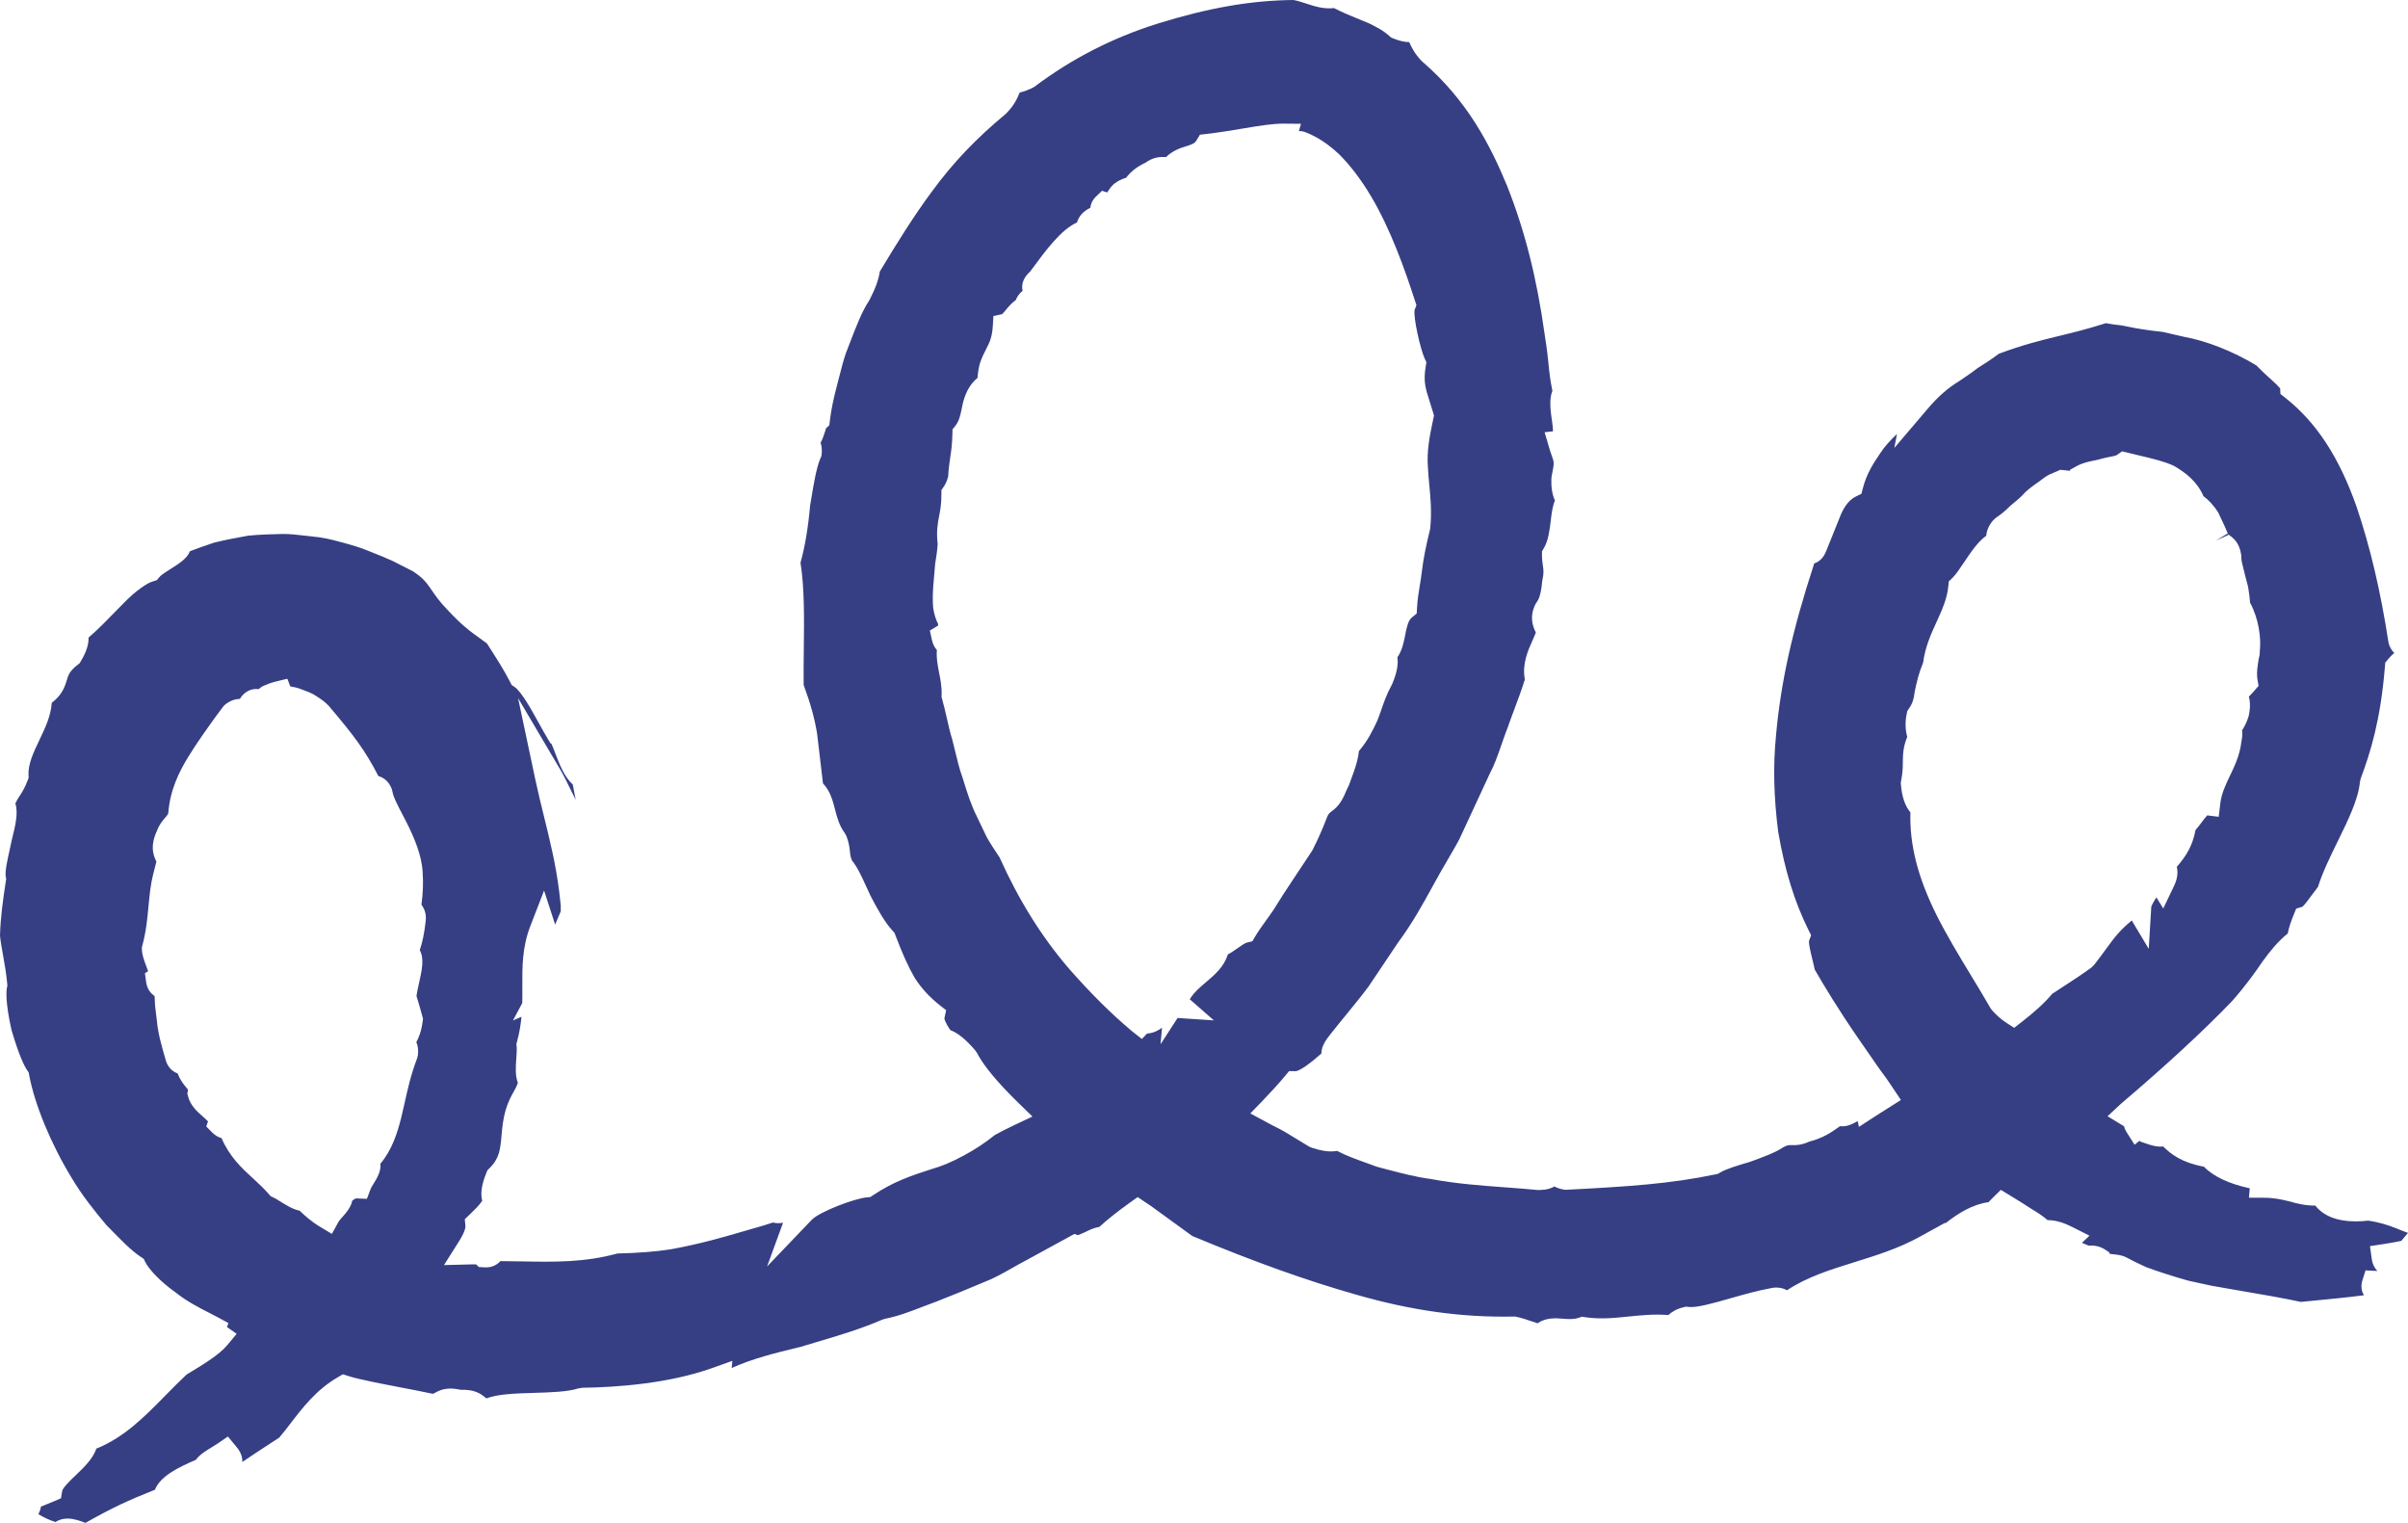 <svg width="702" height="444" viewBox="0 0 702 444" fill="none" xmlns="http://www.w3.org/2000/svg">
<path fill-rule="evenodd" clip-rule="evenodd" d="M610.504 281.26L609.718 282.026C606.963 284.038 604.445 285.676 601.773 287.405C600.635 288.143 599.476 288.898 598.267 289.699C596.259 292.135 593.358 294.815 589.417 297.876L587.184 299.612L584.812 298.064C583.429 297.164 582.073 295.974 580.776 294.536L580.29 293.868C578.369 290.532 576.436 287.35 574.535 284.218C570.986 278.364 567.634 272.832 564.61 266.833C559.12 255.851 556.661 246.257 556.938 236.811C555.381 234.957 554.448 232.23 554.167 228.659L554.124 228.12L554.231 227.586C554.697 225.24 554.713 223.681 554.729 222.172C554.748 220.062 554.764 217.885 556.013 214.77C555.416 212.66 555.369 210.306 555.883 207.969L556.049 207.21L556.488 206.574C557.602 204.967 557.91 203.792 558.175 201.773L558.325 201.01C558.764 198.952 559.306 196.41 560.638 193.156C561.266 188.485 562.974 184.756 564.626 181.149C566.16 177.786 567.614 174.604 567.986 170.914L568.128 169.476L569.179 168.471C570.152 167.543 571.397 165.681 572.602 163.878C574.563 160.947 576.571 157.949 579.045 156.161C579.207 154.362 580.053 152.613 581.527 151.207L582.061 150.786C583.48 149.839 584.67 148.853 585.8 147.686L586.144 147.372C587.429 146.327 588.539 145.423 589.579 144.37C590.824 142.932 592.362 141.844 593.848 140.791L596.267 139.019C597.208 138.406 598.01 138.056 598.852 137.722C599.113 137.616 599.382 137.514 599.646 137.392L600.599 136.952L601.65 137.039C601.864 137.055 602.148 137.094 602.472 137.133C602.737 137.169 603.101 137.22 603.445 137.247L603.465 136.956L605.342 135.907C607.129 134.913 608.971 134.544 610.453 134.249C611.137 134.112 611.813 133.99 612.449 133.77C613.477 133.483 614.255 133.334 615.014 133.188C615.904 133.023 616.832 132.851 617.176 132.603L618.655 131.558L623.71 132.784C627.801 133.754 630.758 134.458 633.532 135.687L633.947 135.903C637.094 137.766 640.489 140.253 642.374 144.637C643.951 145.777 644.999 147.097 645.809 148.115L646.683 149.407C646.948 149.997 647.216 150.555 647.497 151.148C648.086 152.366 648.722 153.698 649.461 155.501L646.035 157.532V157.536L649.62 155.953C649.584 155.867 649.461 155.717 649.374 155.65C651.248 156.833 652.813 158.24 653.355 161.622L653.406 161.941L653.402 162.263C653.394 163.355 653.635 164.267 653.967 165.524C654.137 166.172 654.315 166.848 654.473 167.583L655.379 171.04C655.651 172.6 655.825 174.069 655.964 175.684C658.497 180.372 659.224 186.029 658.802 189.73C658.798 190.375 658.754 190.893 658.683 191.227L658.513 191.832C658.438 192.3 658.383 192.76 658.228 193.632C657.96 195.459 657.916 196.948 658.118 198.095L658.442 199.922L657.224 201.325C656.715 201.918 656.169 202.492 655.6 203.065C656.015 204.543 656.062 206.417 655.545 208.735C655.122 210.157 654.481 211.619 653.635 212.876C653.813 214.176 653.576 215.442 653.406 216.349C652.967 220.137 651.414 223.39 650.039 226.254C648.797 228.839 647.627 231.287 647.284 234.167L646.813 238.096L643.481 237.676C643.031 238.124 642.355 239.023 641.876 239.66C641.327 240.395 640.726 241.196 640.05 241.962C639.196 246.414 637.544 249.29 634.592 252.692C634.963 254.122 634.884 255.969 633.777 258.283L630.655 264.809L628.643 261.564C627.916 262.688 627.374 263.721 627.169 264.212L626.418 276.58L621.469 268.31C617.797 271.39 616.477 273.198 613.975 276.62C613.018 277.932 611.915 279.433 610.504 281.26V281.26ZM360.828 276.368C359.903 277.017 358.955 277.677 357.955 278.207C356.789 281.896 354.061 284.203 351.607 286.277C349.875 287.743 348.235 289.13 347.026 291L346.844 291.279L353.883 297.435L343.298 296.732L338.326 304.405L338.765 299.581C337.681 300.402 336.259 301.129 334.377 301.286L332.895 302.861L329.93 300.531C323.812 295.373 318.013 289.605 311.669 282.391C303.677 273.095 297.052 262.487 291.4 249.922L291.056 249.408C289.835 247.569 288.665 245.797 287.665 244.025L284.791 238.021C283.096 234.642 282.056 231.311 281.052 228.097L280.57 226.565C279.681 224.109 279.06 221.512 278.459 218.997C278.182 217.842 277.906 216.679 277.594 215.512C277.005 213.634 276.522 211.532 276.028 209.348C275.621 207.556 275.206 205.706 274.657 203.788L274.483 203.199L274.507 202.582C274.59 200.083 274.135 197.867 273.7 195.726L273.597 195.144C273.297 193.514 272.953 191.628 273.127 189.483C272.526 188.823 271.977 187.88 271.68 186.544L271.08 183.805L273.459 182.367C273.447 182.344 273.475 182.206 273.495 181.923C272.783 180.521 272.297 178.91 272.036 177.11C271.878 175.177 271.902 173.284 272.084 170.706L272.613 164.459C272.91 162.62 273.222 160.601 273.36 158.656C272.937 154.81 273.372 152.543 273.795 150.354C274.119 148.684 274.451 146.959 274.447 144.076V142.869L275.123 141.871C275.613 141.145 276.012 140.382 276.42 138.921C276.534 136.614 276.779 134.964 277.02 133.365C277.305 131.448 277.578 129.633 277.653 126.474L277.684 125.154L278.514 124.12C279.649 122.706 280.016 120.879 280.443 118.769L280.629 117.858C281.183 115.512 282.206 112.439 284.981 110.133C285.08 108.715 285.293 107.371 285.613 106.071C286.246 104.181 286.882 102.939 287.443 101.843C288.523 99.788 289.23 98.224 289.428 95.093L289.61 92.115L292.147 91.577C292.455 91.286 292.95 90.693 293.293 90.276C293.969 89.463 294.914 88.316 296.135 87.463C296.384 86.819 296.752 86.198 297.238 85.624C297.511 85.302 297.811 85.019 298.124 84.776C297.74 83.157 298.072 81.161 300.377 79.082L300.74 78.591C304.942 72.879 309.254 67.017 313.978 64.832C314.12 64.349 314.321 63.881 314.586 63.437C315.385 62.086 316.586 61.182 317.851 60.577C317.954 59.622 318.365 58.389 319.567 57.241L321.274 55.611L322.78 56.098C323.179 55.434 323.713 54.648 324.476 53.878L324.847 53.544C325.808 52.794 326.954 52.212 328.278 51.819C329.677 50 331.527 48.558 333.879 47.454C336.247 45.788 338.081 45.718 339.626 45.765C339.733 45.773 339.851 45.8 339.95 45.776C341.938 43.832 344.215 43.124 345.765 42.641L346.559 42.386C348.065 41.836 348.369 41.643 348.812 40.912L349.808 39.266L351.729 39.042C356.018 38.539 359.69 37.911 362.923 37.365C367.378 36.606 370.927 36.064 374.085 36.037L379.275 36.084L378.658 38.237C379.224 38.146 379.892 38.304 380.591 38.543C384.164 39.958 387.232 41.997 390.445 45.026C393.73 48.303 396.912 52.507 399.726 57.269C405.438 66.899 409.552 78.552 412.493 87.628L412.932 88.964L412.414 90.268C411.924 92.339 414.09 101.819 415.327 104.495L415.837 105.583L415.643 106.766C414.924 111.194 415.513 113.041 416.801 117.076C417.098 118.011 417.426 119.024 417.762 120.168L418.05 121.123L417.841 122.097C416.742 127.224 415.928 131.515 416.272 136.116C416.343 137.848 416.501 139.491 416.663 141.188C417.027 144.936 417.43 149.179 416.963 153.867L416.873 154.409C415.647 159.406 414.955 162.939 414.568 166.208C414.406 167.653 414.169 169.076 413.932 170.525C413.576 172.694 413.236 174.741 413.11 177.107L413.011 178.843L411.655 179.939C410.485 180.886 410.106 182.819 409.663 185.059C409.252 187.165 408.77 189.609 407.37 191.62C407.698 193.655 407.204 196.233 405.88 199.345L405.706 199.702C404.295 202.272 403.489 204.586 402.714 206.825C402.323 207.945 401.947 209.018 401.532 210.055C400.113 213.112 398.679 215.984 396.165 218.934C395.991 220.875 395.382 222.911 394.714 224.867L393.248 228.887C392.738 229.924 392.252 230.941 391.86 231.912C390.584 234.705 389.129 235.809 388.168 236.536C387.469 237.063 387.208 237.263 386.71 238.623C385.54 241.699 384.188 244.732 382.682 247.695L382.461 248.08L376.765 256.676C374.856 259.544 372.975 262.405 371.263 265.222C370.441 266.444 369.706 267.453 368.99 268.447C367.856 270.019 366.785 271.504 365.951 272.923L365.105 274.368L363.465 274.765C362.943 274.891 361.674 275.779 360.828 276.368V276.368ZM124.042 268.97C123.682 272.105 123.137 274.726 122.366 276.965C123.761 279.386 122.994 282.82 122.129 286.698C121.848 287.959 121.536 289.357 121.413 290.328C122.026 292.241 122.571 294.186 123.113 296.21L123.314 296.948L123.22 297.71C122.848 300.661 122.093 302.433 121.37 303.777C121.852 304.842 122.006 306.111 121.828 307.572L121.603 308.495C119.785 313.261 118.844 317.489 117.939 321.579C117.603 323.092 117.275 324.569 116.915 326.015C115.777 330.38 114.287 335.201 110.903 339.2C111.148 341.369 109.915 343.401 108.879 345.098C108.555 345.632 108.211 346.135 108.053 346.556L106.962 349.451L103.796 349.322C103.808 349.322 103.476 349.373 102.697 349.982C102.298 352.009 100.709 353.753 99.998 354.543C99.523 355.062 98.939 355.706 98.729 356.079L96.745 359.667L93.223 357.549C90.749 356.064 88.741 354.264 87.353 352.905C85.381 352.516 83.515 351.349 81.808 350.28C81.057 349.813 80.329 349.345 79.689 349.05L78.915 348.697L78.353 348.052C76.899 346.379 75.393 345 73.8 343.534C70.436 340.446 66.978 337.271 64.59 331.763C63.61 331.484 62.665 330.93 61.835 330.089L60.132 328.353L60.642 326.883C60.475 326.706 60.238 326.475 59.902 326.16C59.598 325.866 59.298 325.602 58.993 325.339C57.531 324.058 55.523 322.298 54.839 319.634L54.61 318.73L54.811 317.823C54.792 317.536 54.59 317.344 54.396 317.112C53.633 316.212 52.566 314.959 51.807 312.916C50.681 312.483 49.246 311.58 48.456 309.49C47.076 304.826 45.997 300.92 45.72 297.376L45.214 293.263L45.072 290.34C44.08 289.664 42.898 288.458 42.602 286.257L42.254 283.664L43.179 283.13C43.001 282.576 42.756 281.924 42.582 281.46C41.985 279.873 41.372 278.231 41.368 276.612L41.364 276.085L41.507 275.575C42.594 271.591 42.953 267.795 43.297 264.126C43.606 260.876 43.89 257.808 44.661 254.81L45.594 251.144C44.519 249.026 43.807 246.351 45.768 242.151C46.424 240.343 47.42 239.2 48.151 238.363C48.546 237.907 48.811 237.609 49.052 237.13C49.55 230.179 52.294 224.848 54.938 220.53C57.369 216.569 60.254 212.55 63.049 208.656L65.282 205.694C67.144 203.985 68.938 203.776 69.922 203.718C70.582 202.676 71.638 201.505 73.27 201.038C74.025 200.818 74.733 200.798 75.393 200.889C75.776 200.539 76.195 200.236 76.654 199.993C77.515 199.612 78.99 198.999 80.389 198.669L83.768 197.852L84.618 200.064C84.875 200.142 85.33 200.252 86.156 200.374L87.175 200.669C87.571 200.845 87.994 200.991 88.421 201.144C89.334 201.47 90.278 201.82 91.211 202.299L91.923 202.731C93.183 203.525 94.614 204.425 95.832 205.741C103.247 214.475 106.5 218.817 110.306 226.215C111.504 226.576 113.219 227.433 114.2 229.936L114.421 230.784C114.646 232.293 115.935 234.756 117.299 237.361L118.544 239.766C120.595 243.852 122.967 249.18 123.212 254.276C123.425 257.254 123.318 260.373 122.864 263.705C123.765 264.97 124.441 266.522 124.042 268.97V268.97ZM689.616 370.31L692.676 370.459C692.802 370.467 692.933 370.471 693.059 370.479C692.284 369.646 691.656 368.55 691.45 367.08L690.909 363.242L694.763 362.653C696.818 362.338 698.549 362.028 700.039 361.717L701.881 359.521C701.921 359.474 701.96 359.427 702 359.38C700.838 358.971 699.747 358.531 698.696 358.091C696.043 357.05 693.549 356.244 690.375 355.812C681.312 356.81 677.019 354.04 674.996 351.424C671.98 351.42 669.715 350.85 667.648 350.245L667.102 350.119C665.011 349.616 663.039 349.145 659.92 349.133L655.628 349.117L655.869 346.383C649.798 345.07 645.311 342.953 642.469 340.073C636.204 338.933 632.963 336.521 630.623 334.183C628.817 334.399 627.038 333.806 626.022 333.456L623.868 332.725L623.817 332.454L622.287 333.68L619.924 329.96C619.674 329.574 619.394 329.013 619.228 328.309L614.41 325.374L618.327 321.74C631.43 310.601 642.639 300.237 650.75 291.774C654.829 287.142 657.608 283.205 659.565 280.309C661.944 277.032 664.134 274.372 666.944 272.109C667.296 270.212 668.003 268.302 668.699 266.601L669.403 264.856L671.213 264.314C671.695 263.992 673.241 261.894 674.162 260.644C674.691 259.922 675.225 259.206 675.754 258.531C677.114 254.213 679.344 249.671 681.502 245.266C684.47 239.216 687.537 232.961 687.972 228.003L688.201 226.973C691.13 219.139 694.016 209.776 695.265 194.398L695.371 193.141L696.186 192.178C696.605 191.687 697.201 190.988 697.996 190.355C697.237 189.605 696.783 188.709 696.514 188.009L696.304 187.212C693.968 172.132 691.012 159.568 686.996 147.675C681.897 133.212 675.288 123.118 666.209 115.944L664.81 114.844L664.723 113.115C664.687 113.296 664.316 112.593 662.667 111.143C660.766 109.45 659.011 107.788 657.758 106.491C650.873 102.35 643.363 99.391 636.572 98.146L630.453 96.743C628.39 96.527 626.362 96.276 624.378 95.957C623.094 95.769 621.773 95.506 620.473 95.242L618.461 94.85C617.003 94.716 615.449 94.492 613.923 94.201C608.587 95.906 604.362 96.936 600.271 97.93C594.923 99.23 589.856 100.456 582.694 103.132C580.393 104.876 578.192 106.251 576.555 107.277C574.946 108.53 573.081 109.803 571.227 111.049C567.804 113.135 564.99 115.61 561.95 119.182L552.247 130.576L553.025 126.493C551.088 128.356 549.42 130.12 548.203 132.025C545.768 135.542 544.108 138.418 543.108 142.202L542.653 143.946L541.025 144.74C539.317 145.569 537.926 147.215 536.76 149.761L532.321 160.793C531.851 161.945 530.859 163.599 528.902 164.231C522.471 183.884 519.119 199.022 517.756 214.432C516.878 223.213 517.096 232.395 518.408 242.559C520.349 253.812 523.159 262.931 527.234 271.103L527.993 272.628L527.392 274.223C527.222 275.04 527.95 278.003 528.341 279.59C528.602 280.647 528.851 281.668 529.029 282.592C531.705 287.299 536.282 294.772 541.495 302.327C542.499 303.749 543.523 305.238 544.543 306.727C546.302 309.301 548.061 311.867 549.875 314.255C550.424 315.025 550.855 315.682 551.286 316.334L554.175 320.636L549.48 323.606C548.594 324.16 547.709 324.718 546.843 325.28L541.922 328.478L541.594 326.797C539.926 327.728 538.219 328.537 536.436 328.262C536.238 328.4 536.045 328.537 535.851 328.671C533.831 330.101 531.539 331.712 527.388 332.796C525.033 333.869 523.38 333.837 522.27 333.794C521.471 333.778 521.084 333.763 519.819 334.446C517.598 335.955 514.206 337.197 510.617 338.509L510.143 338.682C506.601 339.727 503.309 340.686 501.388 341.833L500.815 342.175L500.167 342.308C486.902 345.086 474.913 345.856 456.755 346.807L456.352 346.823L455.948 346.764C454.782 346.587 453.869 346.222 453.158 345.848C451.348 346.917 449.138 346.882 448.264 346.878C445.011 346.559 441.928 346.332 438.735 346.096C431.703 345.581 424.43 345.043 417.145 343.676C412.952 343.126 408.837 342.053 404.853 341.016L401.41 340.104C400.414 339.731 399.426 339.377 398.453 339.028C395.39 337.935 392.469 336.886 389.813 335.484C387.315 335.951 384.607 335.271 382.354 334.533L381.587 334.187C380.437 333.515 379.307 332.812 378.18 332.117C375.821 330.655 373.591 329.276 371.287 328.199C370.674 327.889 370.192 327.626 369.71 327.362L364.504 324.561L368.105 320.84C370.654 318.2 372.781 315.854 374.603 313.666L375.813 312.216L377.706 312.244C378.275 312.212 380.113 311.611 385.22 307.081C385.208 304.787 386.797 302.795 388.121 301.14C389.607 299.255 391.105 297.424 392.568 295.636C394.833 292.87 397.011 290.206 398.995 287.53L407.714 274.537C411.667 269.221 414.675 263.764 417.58 258.487C419.11 255.706 420.624 252.967 422.228 250.296C422.592 249.639 423.039 248.873 423.489 248.111C424.165 246.944 424.849 245.781 425.466 244.579L434.209 225.735C435.656 223.032 436.64 220.192 437.679 217.186C438.264 215.508 438.853 213.803 439.521 212.098C440.098 210.432 440.786 208.597 441.482 206.727C442.529 203.93 443.608 201.05 444.541 198.068C443.664 193.596 445.454 189.605 446.794 186.619C447.13 185.88 447.521 185.004 447.743 184.359C446.877 182.654 445.786 179.865 447.62 176.128L448.079 175.401C448.415 174.981 449.233 173.582 449.565 169.653L449.652 169.103C450.114 167.076 449.98 166.125 449.786 164.813C449.648 163.866 449.521 162.919 449.525 161.76L449.533 160.703L450.071 159.792C451.399 157.548 451.759 154.515 452.079 151.839C452.32 149.773 452.573 147.667 453.308 145.871C452.51 144.154 452.17 142.025 452.276 139.428L452.348 138.815C453.13 134.929 453.095 134.827 452.51 133.2C452.265 132.509 451.964 131.656 451.62 130.493L450.296 125.994L452.743 125.731C452.739 125.012 452.672 124.054 452.478 122.898C452.051 119.963 451.533 116.384 452.565 113.944C451.869 110.447 451.68 108.569 451.454 106.275C451.249 104.204 451.012 101.859 450.316 97.498C448.008 80.937 444.513 67.154 439.308 54.047C434.569 42.633 427.916 29.369 414.651 17.967L414.343 17.672C412.394 15.594 411.485 13.791 410.829 12.282C409.529 12.27 407.983 11.952 406.129 11.178L405.505 10.915L405.003 10.463C403.631 9.225 402.295 8.451 401.287 7.921C399.928 7.151 398.789 6.62 397.615 6.192L395.544 5.336C393.631 4.55 391.497 3.678 388.896 2.357C385.817 2.699 383.22 1.827 380.888 1.065C379.619 0.644 378.41 0.255 377.085 0C364.662 0.122 352.393 2.259 337.381 6.911C324.215 11.076 312.527 17.067 301.673 25.212L300.91 25.664C299.827 26.143 298.582 26.701 297.274 26.972C296.554 28.681 295.665 30.803 293.143 33.255C284.507 40.406 277.748 47.525 271.641 55.874C266.171 63.276 261.518 70.812 256.49 79.145C256.17 81.448 255.182 84.171 253.479 87.436L253.277 87.781C251.257 90.846 249.645 95.042 247.775 99.91L246.617 102.904C245.893 104.978 245.281 107.383 244.633 109.933L243.996 112.388C242.933 116.42 242.301 119.555 241.937 122.561L241.771 123.947L240.759 124.918C240.799 124.922 240.629 125.46 240.502 125.853C240.225 126.725 239.874 127.841 239.221 129.071C239.55 129.994 239.656 131.067 239.542 132.273L239.482 132.913L239.217 133.503C238.048 136.135 237.277 140.72 236.466 145.58L236.174 147.348C235.601 153.812 234.648 159.497 233.368 164.023C234.542 171.378 234.435 180.419 234.332 189.176C234.289 192.709 234.249 196.237 234.285 199.651C236.285 205.077 237.463 209.344 238.202 213.803L239.921 228.36C242.04 230.556 242.767 233.373 243.423 235.912C244.044 238.32 244.633 240.599 246.269 242.815L246.787 243.777C247.526 245.754 247.672 247.168 247.791 248.304C247.897 249.286 247.957 249.879 248.423 250.893C250 252.857 251.182 255.446 252.53 258.413C252.929 259.293 253.344 260.208 253.787 261.128C255.688 264.79 257.815 268.699 260.261 271.363L260.771 271.921L261.04 272.628C263.072 277.995 264.807 281.83 266.669 285.059C268.609 288.061 270.941 290.627 273.902 292.96L275.831 294.477L275.309 296.866H275.313C275.325 296.866 275.392 297.879 277.06 300.276C279.289 301.117 281.609 303.018 284.337 306.213L284.843 306.967C286.752 310.668 290.819 315.568 296.942 321.524L300.989 325.469L295.867 327.881C293.321 329.083 291.487 330.018 289.977 330.883C287.242 333.095 284.301 335.04 280.997 336.808C277.55 338.69 274.546 339.959 271.578 340.784C265.997 342.591 260.578 344.343 254.585 348.363L253.747 348.925L252.739 349.019C248.929 349.373 238.842 353.274 236.66 355.553L223.62 369.179L228.284 356.421C227.296 356.598 226.304 356.625 225.356 356.347C223.419 357.014 221.561 357.537 219.743 358.052L216.158 359.085C213.355 359.902 210.537 360.719 207.47 361.517C203.422 362.57 199.64 363.411 195.569 364.161C191.122 364.849 186.058 365.246 180.003 365.383C170.43 368.012 161.524 367.874 152.093 367.686C150.074 367.65 148.006 367.615 145.888 367.607C145.046 368.491 143.627 369.615 141.105 369.414L139.587 369.328L138.848 368.577C138.394 368.53 137.56 368.55 136.979 368.57L129.437 368.766L133.39 362.499C135.405 359.435 135.745 357.965 135.678 357.278L135.496 355.411L137.449 353.514C138.524 352.48 139.556 351.49 140.591 350.029C140.002 347.974 140.406 345.239 141.809 341.837L142.113 341.094L142.69 340.532C145.623 337.648 145.856 334.993 146.212 330.969C146.41 328.769 146.631 326.274 147.402 323.595C148.172 321.049 149.03 319.52 149.718 318.294C150.22 317.399 150.623 316.68 150.971 315.623C150.165 313.584 150.342 311.026 150.516 308.531C150.607 307.23 150.702 305.887 150.611 305.03L150.54 304.299L150.734 303.596C151.422 301.062 151.813 298.673 152.03 296.371L149.536 297.467L152.256 292.379C152.299 290.748 152.287 289.153 152.275 287.57C152.244 281.971 152.2 276.18 154.603 269.964L158.615 259.584L161.841 269.516L163.477 265.626L163.469 263.945C163.402 263.073 163.275 262.024 163.145 260.967L163.007 259.772C162.038 251.989 160.378 245.259 158.623 238.131C157.726 234.501 156.833 230.863 156.03 227.075L151.03 203.49L163.303 224.278C164.327 226.007 165.295 227.999 166.244 229.947C166.754 231.004 167.291 232.112 167.829 233.134C167.493 231.46 167.2 229.947 166.967 228.631C164.532 226.525 163.113 222.804 161.821 219.433C161.485 218.561 161.062 217.449 160.75 216.77L160.477 216.663L159.785 215.52C158.947 214.137 158.05 212.522 157.121 210.837C154.963 206.931 152.003 201.584 150.006 200.24L149.165 199.671L148.706 198.771C146.868 195.196 144.516 191.546 142.247 188.017L141.963 187.569C141.228 187.015 140.544 186.52 139.864 186.033C137.279 184.179 134.611 182.265 130.413 177.716C128.089 175.303 126.955 173.637 125.955 172.168L125.069 170.918C124.168 169.661 123.31 168.471 120.378 166.518L114.377 163.473C112.476 162.601 110.196 161.693 107.962 160.805L107.464 160.605C105.112 159.595 102.041 158.731 99.626 158.086C96.306 157.139 93.677 156.613 91.286 156.409C90.381 156.318 89.539 156.22 88.689 156.118C86.511 155.866 84.448 155.623 82.274 155.65C78.958 155.725 75.669 155.815 72.349 156.145C68.558 156.806 65.274 157.473 62.294 158.208L62.167 158.263C59.922 159.025 57.621 159.807 55.38 160.672C54.574 162.781 52.242 164.259 49.807 165.799C48.764 166.463 47.009 167.571 46.594 168.07L45.736 169.095L44.273 169.583C43.277 169.806 39.669 171.987 35.843 176.03L29.949 182.01C28.498 183.444 27.119 184.729 25.811 185.856C25.89 187.589 25.305 189.829 23.589 192.701L23.214 193.333L22.633 193.785C20.257 195.647 19.929 196.748 19.471 198.276C18.807 200.511 17.937 202.704 15.083 204.865C14.85 208.684 13.15 212.239 11.494 215.693C9.787 219.272 8.166 222.651 8.312 225.928L8.348 226.722L8.071 227.468C7.241 229.696 6.372 231.028 5.668 232.097C5.21 232.804 4.834 233.377 4.478 234.199C5.38 237.016 4.455 240.74 3.427 244.881C3.261 245.726 3.032 246.756 2.802 247.781C2.178 250.578 1.399 254.059 1.676 255.501L1.802 256.158L1.704 256.822C0.913 261.957 0.134 267.414 0 272.746C0.202 274.655 0.542 276.518 0.889 278.458C1.34 280.997 1.81 283.621 2.095 286.694L2.15 287.267L2.036 287.833C1.826 288.855 1.538 292.1 3.336 300.166C5.463 307.431 6.996 310.601 7.905 311.941L8.356 312.609L8.506 313.407C10.131 322.019 14.862 333.464 20.846 343.279C23.898 348.441 27.7 353.164 31.024 357.113L32.012 358.111C35.356 361.545 38.246 364.507 41.02 366.361L41.902 366.951L42.372 367.906C43.345 369.894 46.665 373.544 51.123 376.679C54.44 379.359 58.167 381.248 61.163 382.769C62.088 383.24 62.926 383.665 63.63 384.054L66.594 385.668L66.171 386.824L68.997 388.796L66.278 392.073C63.958 394.866 59.503 397.573 55.191 400.186L54.388 400.677C52.187 402.744 50.147 404.814 48.179 406.818C42.036 413.069 36.198 418.998 28.099 422.259C27.079 425.241 24.467 427.736 22.095 430.003C20.672 431.362 18.293 433.633 18.131 434.62L17.783 436.737L15.803 437.594C14.514 438.148 13.222 438.666 11.925 439.173C11.842 439.845 11.617 440.584 11.178 441.37C12.751 442.336 14.411 443.098 16.186 443.664C16.376 443.538 16.569 443.421 16.775 443.318C17.716 442.835 18.704 442.654 19.68 442.654C21.593 442.654 23.467 443.354 24.906 443.912C32.945 439.389 37.131 437.452 45.175 434.25C46.776 430.105 52.542 427.516 57.112 425.516C58.206 424.007 60.068 422.876 61.697 421.886C62.305 421.516 62.918 421.147 63.452 420.782L66.44 418.739L68.744 421.52C69.46 422.389 70.748 423.945 70.641 426.161C73.266 424.357 76.14 422.487 79.156 420.519L81.412 419.049C82.559 417.709 83.654 416.275 84.772 414.822C88.274 410.26 92.243 405.097 98.44 401.483L99.954 400.599L101.626 401.121C102.697 401.455 103.761 401.769 104.69 401.946C109.207 402.976 113.097 403.718 116.923 404.449C119.931 405.019 122.903 405.588 126.018 406.256C126.2 406.292 126.366 406.245 126.366 406.241C126.512 406.19 126.631 406.099 126.761 406.028C128.417 405.101 130.362 404.253 134.303 405.113C138.315 404.995 140.042 406.186 141.481 407.368C141.619 407.478 141.714 407.561 141.801 407.616C145.24 406.335 150.129 406.186 155.686 406.017C160.315 405.879 165.56 405.718 168.501 404.736L169.702 404.531C180.054 404.382 195.031 403.266 207.6 398.783L213.51 396.677L213.296 398.76C219.569 395.958 226.154 394.359 232.557 392.803L233.427 392.591L237.917 391.244C244.285 389.362 250.87 387.417 257.238 384.659L258.048 384.407C261.894 383.653 265.522 382.25 269.024 380.891C270.36 380.376 271.68 379.865 272.997 379.394C277.72 377.563 282.285 375.677 286.72 373.795C289.677 372.683 292.286 371.206 295.041 369.638C296.42 368.856 297.796 368.078 299.191 367.356L313.227 359.678L314.199 360.048C314.697 359.875 315.44 359.549 315.93 359.333L316.377 359.136C317.444 358.606 318.922 357.863 320.464 357.655C322.839 355.482 325.725 353.188 329.409 350.551L331.662 348.94L334.429 350.803C334.804 351.038 335.18 351.27 335.551 351.549L347.583 360.287C365.71 367.843 380.884 373.273 395.307 377.367C411.351 381.987 425.96 384.069 441.249 383.771L441.715 383.763L442.17 383.861C443.751 384.211 445.102 384.671 446.458 385.134C447.059 385.342 447.644 385.543 448.237 385.723C450.731 384.007 453.573 384.23 455.597 384.392C457.197 384.521 458.699 384.639 460.296 384.117L461.182 383.822L462.103 383.955C466.609 384.608 470.53 384.191 474.688 383.771C478.344 383.398 482.119 383.005 486.396 383.319C487.36 382.415 488.743 381.527 490.862 381.04L491.546 380.875L492.245 380.965C494.601 381.26 499.503 379.865 504.218 378.518C508.06 377.422 512.412 376.18 516.756 375.394C518.748 375.123 520.108 375.634 520.961 376.109C526.819 372.208 533.586 370.106 540.725 367.886C546.986 365.937 553.456 363.922 559.567 360.558L567.132 356.394L567.085 356.633C570.879 353.624 575.081 351.05 579.698 350.426C580.132 349.954 580.611 349.471 581.109 348.988L583.302 346.842L585.931 348.441C588.133 349.773 590.283 351.105 592.168 352.355C594.156 353.526 595.718 354.602 596.927 355.659C599.496 355.628 602.069 356.622 604.164 357.678L609.141 360.193L606.943 362.283L608.856 363.069C610.323 362.998 612.089 363.163 613.797 364.314L614.9 365.053L615.05 365.489C615.283 365.517 615.54 365.544 615.746 365.568C616.663 365.654 617.801 365.772 618.983 366.134L619.702 366.432C621.635 367.469 623.615 368.436 625.627 369.347C627.485 370.055 629.596 370.746 631.714 371.43L632.817 371.776C634.572 372.326 636.319 372.872 638.102 373.343L644.746 374.789C647.837 375.355 651.031 375.897 654.197 376.435C659.648 377.363 665.276 378.317 670.758 379.496L673.928 379.19C678.917 378.714 683.992 378.227 689.17 377.559C688.387 376.325 688.213 374.785 688.703 373.218L689.616 370.31Z" fill="#363F84"/>
</svg>
